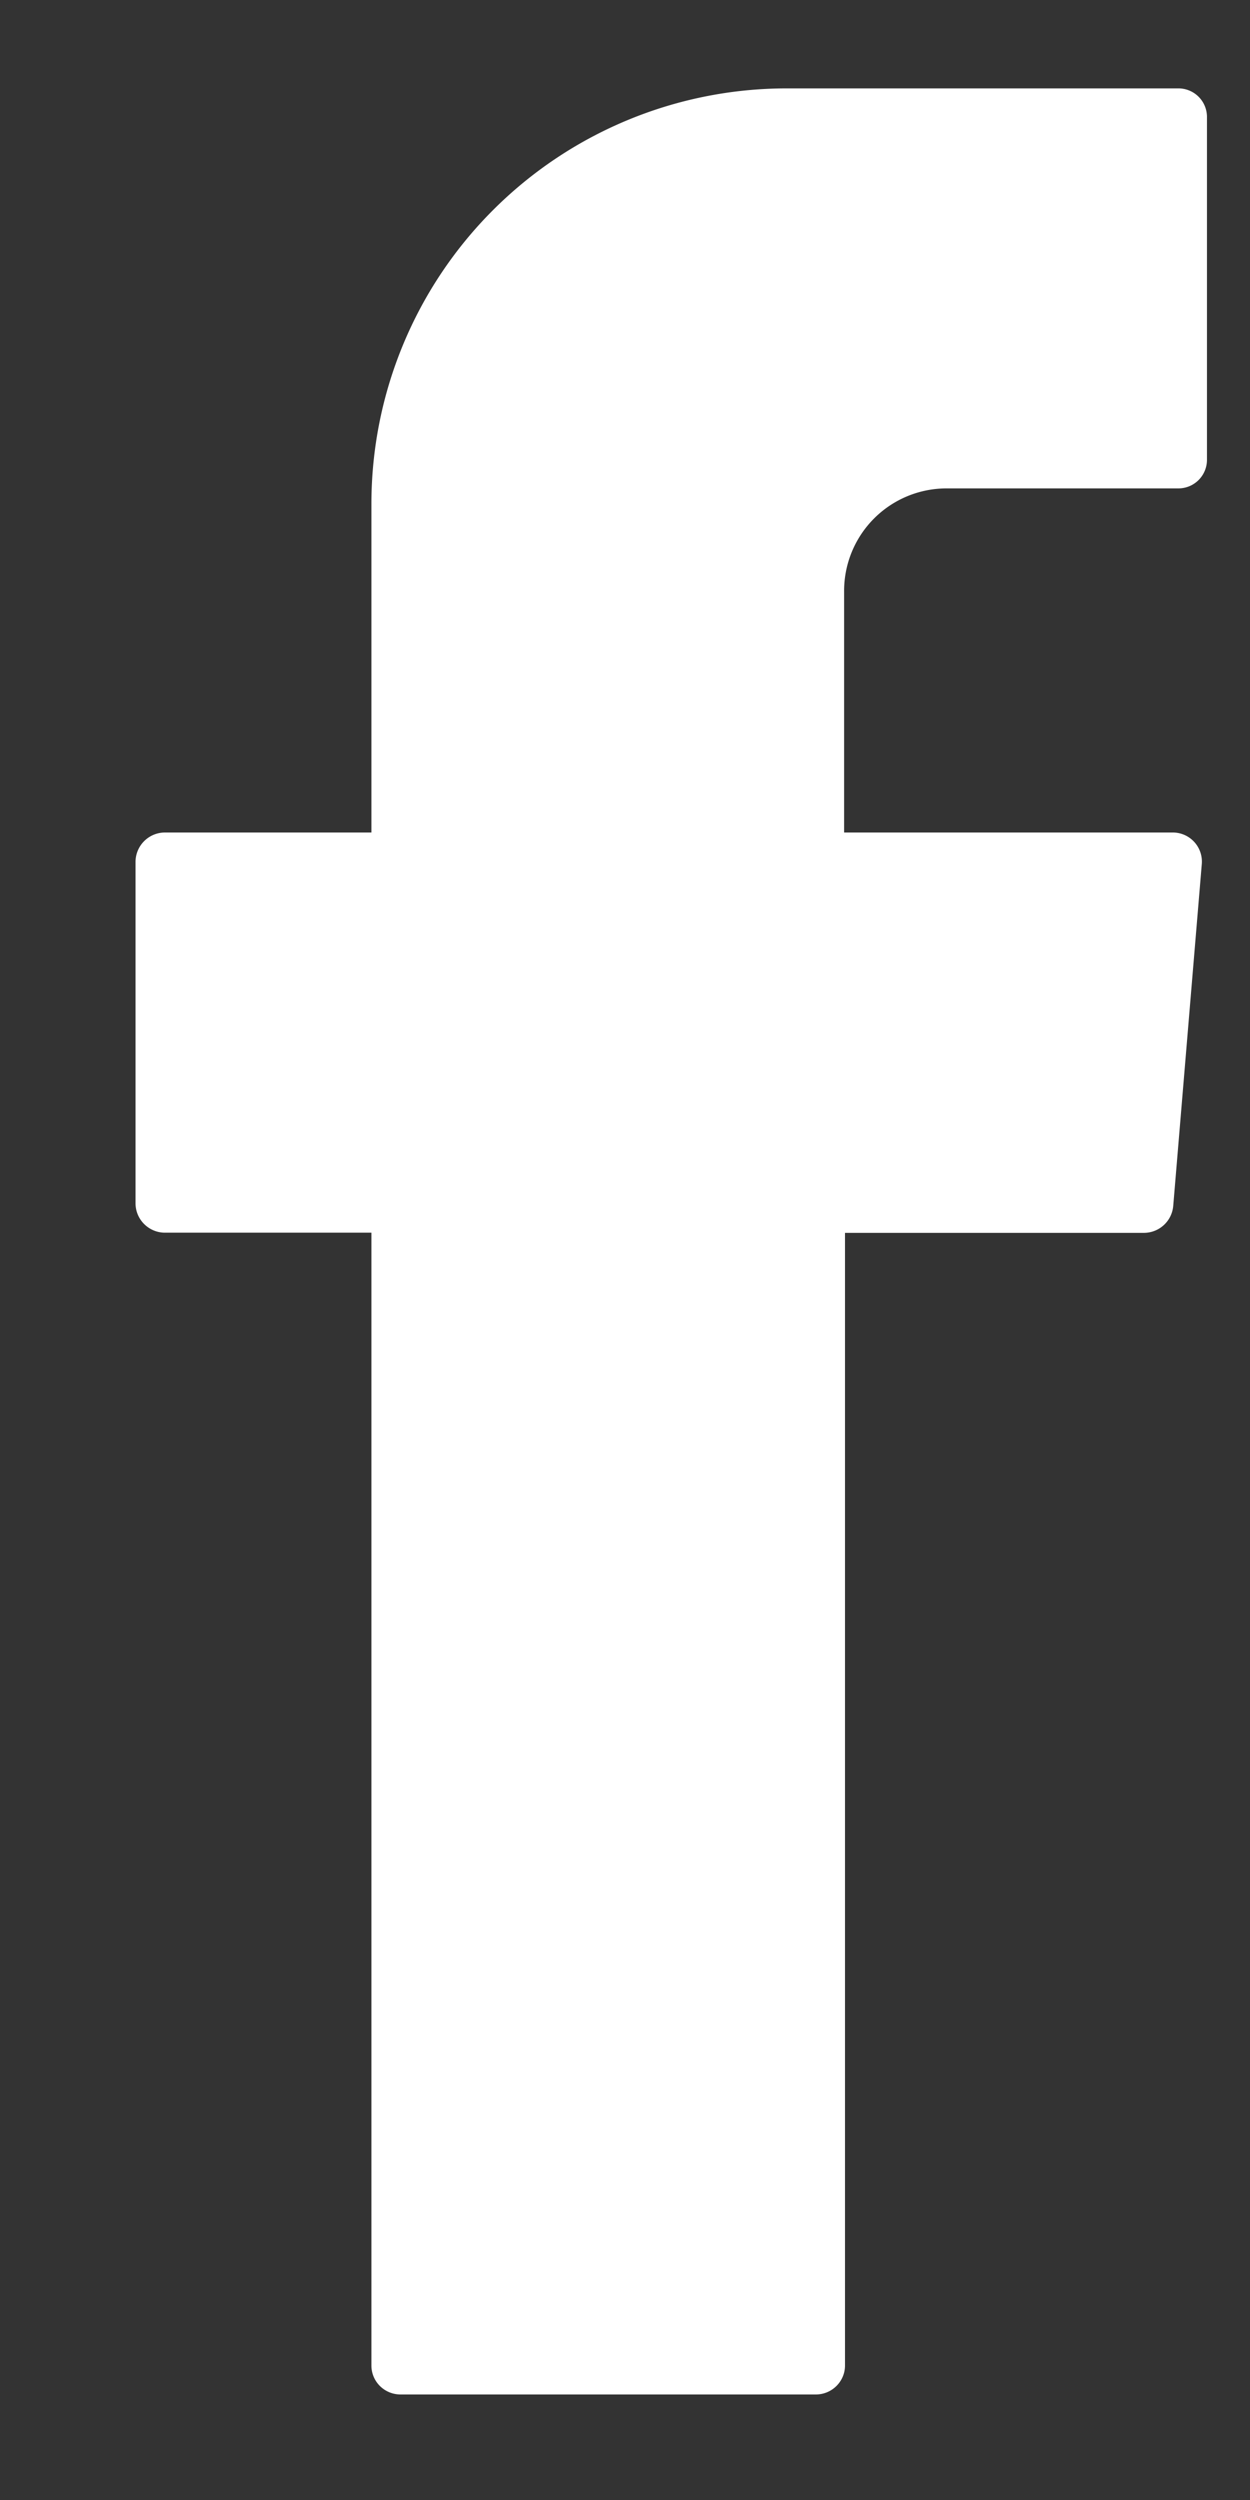 <svg xmlns="http://www.w3.org/2000/svg" width="7" height="14" viewBox="0 0 7 14"><rect x="0" y="0" width="7" height="14" fill="#333333" stroke="none"/><g><g><path fill="#fff" d="M2.08 7.005v6.242c0 .09.073.162.163.162h2.326c.09 0 .163-.073.163-.162V6.904h1.675a.165.165 0 0 0 .163-.15l.16-1.915a.163.163 0 0 0-.16-.177H4.727v-1.35a.574.574 0 0 1 .575-.577h1.294a.16.16 0 0 0 .163-.163V.658a.16.16 0 0 0-.163-.163h-2.19A2.326 2.326 0 0 0 2.08 2.819v1.843H.922a.165.165 0 0 0-.163.162V6.74c.001.09.074.162.163.163H2.08z"/></g></g></svg>